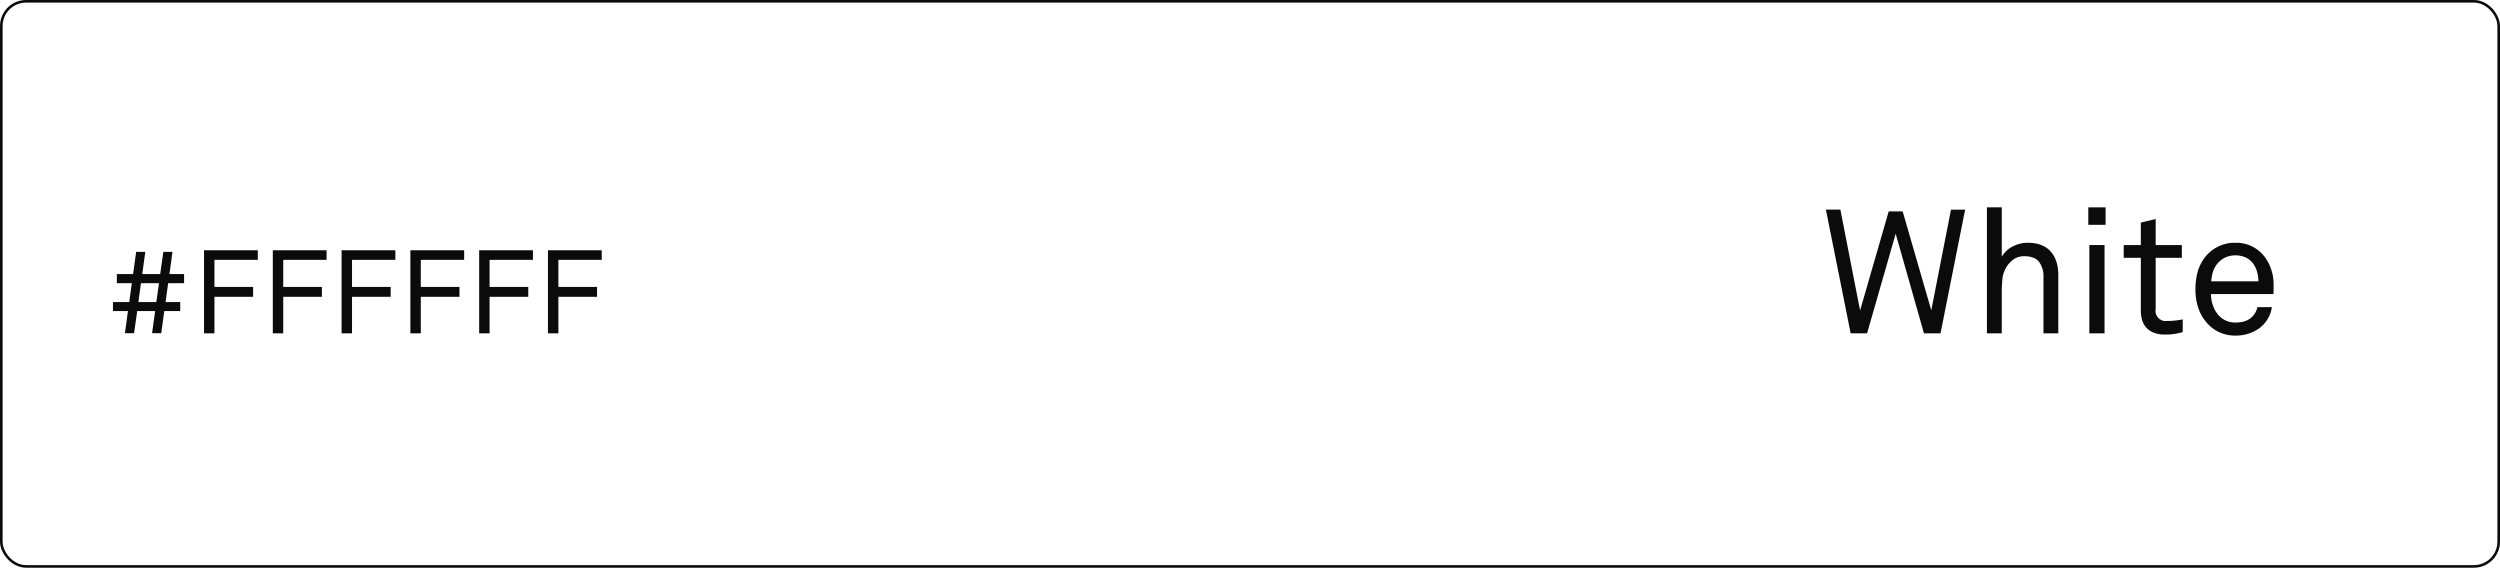<svg xmlns="http://www.w3.org/2000/svg" xmlns:xlink="http://www.w3.org/1999/xlink" id="Bloc-couleur-blanc-b2-project-conception-site-internet-website" width="960" height="218" viewBox="0 0 960 218"><defs><clipPath id="clip-path"><rect id="Rectangle_1264" data-name="Rectangle 1264" width="960" height="218" fill="none"></rect></clipPath></defs><g id="Groupe_1731" data-name="Groupe 1731" clip-path="url(#clip-path)"><rect id="Rectangle_1263" data-name="Rectangle 1263" width="959" height="217" rx="9.5" transform="translate(0.5 0.5)" fill="none" stroke="#0b0b0b" stroke-width="1"></rect><path id="Trac&#xE9;_8389" data-name="Trac&#xE9; 8389" d="M745.163,128H738.8L727.943,89.743,716.956,128h-6.3l-9.514-47.5h5.561l7.57,38.726,10.989-38.056h5.36l10.987,37.989L749.184,80.5h5.425Z" fill="#0b0b0b"></path><path id="Trac&#xE9;_8390" data-name="Trac&#xE9; 8390" d="M784.693,128V106.493a9.336,9.336,0,0,0-1.709-5.963q-1.709-2.144-5.728-2.144a6.953,6.953,0,0,0-4.356,1.44,10.421,10.421,0,0,0-3.015,3.786,12.1,12.1,0,0,0-1.038,4.288q-.168,2.412-.168,4.355V128h-5.7V79.626h5.7V98.587a10.13,10.13,0,0,1,4.288-3.986,12.458,12.458,0,0,1,5.628-1.374q5.831,0,8.811,3.283t2.981,9.179V128Z" fill="#0b0b0b"></path><path id="Trac&#xE9;_8391" data-name="Trac&#xE9; 8391" d="M801.912,79.626h6.633v6.7h-6.633Zm.4,14.472h5.829V128h-5.829Z" fill="#0b0b0b"></path><path id="Trac&#xE9;_8392" data-name="Trac&#xE9; 8392" d="M838.158,127.531a27.794,27.794,0,0,1-2.781.637,22.585,22.585,0,0,1-3.987.3,11.243,11.243,0,0,1-4.555-.8,7.539,7.539,0,0,1-2.848-2.077,7.669,7.669,0,0,1-1.474-2.914,13.112,13.112,0,0,1-.435-3.384v-20.3h-6.566V94.1h6.566V85.455l5.7-1.34V94.1h10.05v4.892h-10.05V118.62a3.941,3.941,0,0,0,4.556,4.623q.938,0,1.942-.067t1.877-.2q1-.133,2.01-.335Z" fill="#0b0b0b"></path><path id="Trac&#xE9;_8393" data-name="Trac&#xE9; 8393" d="M873.064,109.24v1.842q0,.9-.066,1.843H849.011a13.127,13.127,0,0,0,.871,4.656,10.671,10.671,0,0,0,2.413,3.852,8.427,8.427,0,0,0,6.23,2.413q4.155,0,6.3-2.211a7.727,7.727,0,0,0,1.206-1.541,8.445,8.445,0,0,0,.8-2.144h5.56a11.569,11.569,0,0,1-1.742,4.757,12.27,12.27,0,0,1-3.483,3.618,15.057,15.057,0,0,1-4.021,1.876,15.905,15.905,0,0,1-4.623.67,14.711,14.711,0,0,1-6.465-1.374,14.045,14.045,0,0,1-4.791-3.718,16.151,16.151,0,0,1-3.181-5.728,22.377,22.377,0,0,1-1.039-6.869,26.666,26.666,0,0,1,.6-5.794,16.873,16.873,0,0,1,2.01-5.059,14.616,14.616,0,0,1,5.092-5.092,14.458,14.458,0,0,1,7.7-2.011,13.644,13.644,0,0,1,10.318,4.356,16.158,16.158,0,0,1,3.148,5.225,18.042,18.042,0,0,1,1.139,6.433m-5.828-1.206a13.185,13.185,0,0,0-.536-3.752,9.906,9.906,0,0,0-1.541-3.149,7.785,7.785,0,0,0-2.747-2.245,9.81,9.81,0,0,0-8.006.034,9.042,9.042,0,0,0-2.882,2.278,9.391,9.391,0,0,0-1.741,3.183,13.355,13.355,0,0,0-.637,3.651Z" fill="#0b0b0b"></path><path id="Trac&#xE9;_8394" data-name="Trac&#xE9; 8394" d="M64.57,108.74l-.99,7.245h5.625v3.465h-6.12l-1.17,8.505H58.4l1.17-8.505H52.69l-1.215,8.505h-3.51l1.17-8.505h-5.76v-3.465H49.63l.99-7.245H44.86v-3.51h6.255l1.17-8.506h3.51l-1.17,8.506H61.51l1.215-8.506h3.51l-1.17,8.506H70.69v3.51Zm-10.44,0-.99,7.245h6.885l1.035-7.245Z" fill="#0b0b0b"></path><path id="Trac&#xE9;_8395" data-name="Trac&#xE9; 8395" d="M82.345,99.785V110.18h14.85v3.78H82.345V128h-4V96.1H98.995v3.69Z" fill="#0b0b0b"></path><path id="Trac&#xE9;_8396" data-name="Trac&#xE9; 8396" d="M108.759,99.785V110.18h14.85v3.78h-14.85V128h-4V96.1h20.655v3.69Z" fill="#0b0b0b"></path><path id="Trac&#xE9;_8397" data-name="Trac&#xE9; 8397" d="M135.174,99.785V110.18h14.85v3.78h-14.85V128h-4.005V96.1h20.655v3.69Z" fill="#0b0b0b"></path><path id="Trac&#xE9;_8398" data-name="Trac&#xE9; 8398" d="M161.588,99.785V110.18h14.85v3.78h-14.85V128h-4.005V96.1h20.655v3.69Z" fill="#0b0b0b"></path><path id="Trac&#xE9;_8399" data-name="Trac&#xE9; 8399" d="M188,99.785V110.18h14.85v3.78H188V128H184V96.1h20.655v3.69Z" fill="#0b0b0b"></path><path id="Trac&#xE9;_8400" data-name="Trac&#xE9; 8400" d="M214.417,99.785V110.18h14.85v3.78h-14.85V128h-4.005V96.1h20.655v3.69Z" fill="#0b0b0b"></path></g></svg>